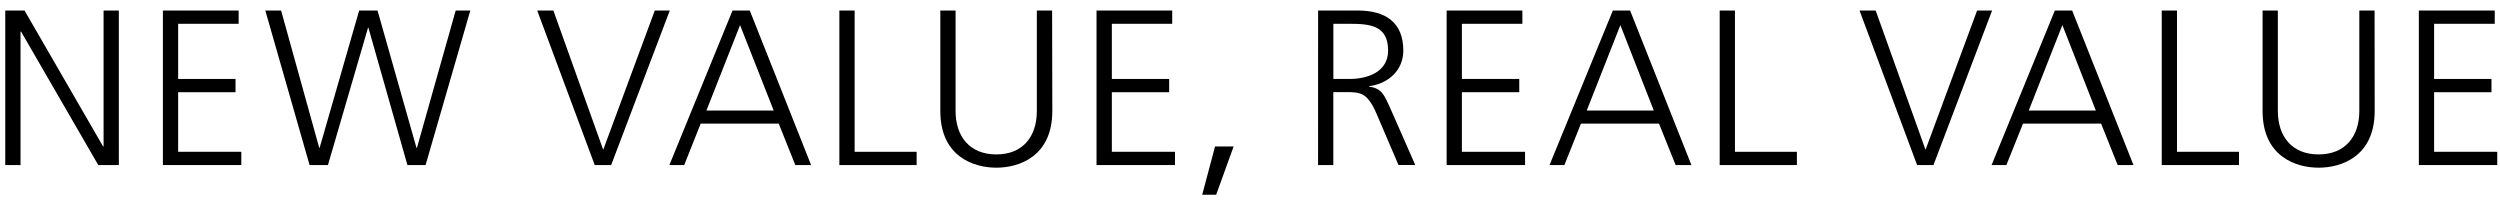 <svg id="レイヤー_1" data-name="レイヤー 1" xmlns="http://www.w3.org/2000/svg" width="475" height="38" viewBox="0 0 475 38"><title>img01</title><path d="M1,2H4.66L19.59,27.83h.09V2h2.9V31.36H18.67L4,6H3.9V31.36H1Z"/><path d="M30.95,2H45.34V4.52H33.85V15h10.9v2.52H33.85V28.84h12v2.52H30.95Z"/><path d="M80.86,31.36H77.41L70,5.28h-.08L62.31,31.36H58.82L50.41,2h3l7.24,26.08h.08L68.24,2h3.49l7.4,26.08h.09L86.58,2h2.78Z"/><path d="M116.12,31.36H113L102.07,2h3.07l9.47,26.46L124.41,2h2.85Z"/><path d="M139.18,2h3.28l11.65,29.36h-3l-3.15-7.87H133.13L130,31.36h-2.82Zm1.43,2.77L134.22,21H147Z"/><path d="M159.48,2h2.9V28.84h11.78v2.52H159.48Z"/><path d="M199.94,21.09c0,8.67-6.35,10.77-10.64,10.77s-10.64-2.1-10.64-10.77V2h2.9V21.09c0,4.8,2.65,8.25,7.74,8.25S197,25.9,197,21.09V2h2.9Z"/><path d="M208.34,2h14.38V4.52H211.25V15h10.89v2.52H211.25V28.84h12v2.52H208.34Z"/><path d="M230.86,27.83h3.53L231.07,37h-2.65Z"/><path d="M250.44,2H258c5.22,0,8.63,2.23,8.63,7.61,0,3.79-2.9,6.31-6.52,6.77v.08c2.35.29,2.86,1.56,3.79,3.53l5,11.36h-3.19l-4.25-9.93c-1.69-3.79-2.95-3.92-5.73-3.92h-2.4V31.36h-2.9Zm2.9,13h3.08c3.4,0,7.32-1.31,7.32-5.39,0-4.79-3.41-5.09-7.4-5.09h-3Z"/><path d="M274.86,2h14.39V4.52H277.76V15h10.9v2.52h-10.9V28.84h12v2.52H274.86Z"/><path d="M306.44,2h3.28l11.65,29.36h-3l-3.16-7.87H300.38l-3.15,7.87h-2.82Zm1.43,2.77L301.48,21h12.74Z"/><path d="M326.74,2h2.9V28.84h11.77v2.52H326.74Z"/><path d="M367.36,31.36h-3.11L353.31,2h3.07l9.47,26.46L375.65,2h2.85Z"/><path d="M390.42,2h3.29l11.65,29.36h-3l-3.15-7.87H384.37l-3.16,7.87H378.4Zm1.43,2.77L385.46,21h12.75Z"/><path d="M410.73,2h2.9V28.84h11.78v2.52H410.73Z"/><path d="M451.19,21.09c0,8.67-6.36,10.77-10.65,10.77s-10.65-2.1-10.65-10.77V2h2.9V21.09c0,4.8,2.65,8.25,7.74,8.25s7.74-3.45,7.74-8.25V2h2.9Z"/><path d="M459.58,2H474V4.52H462.48V15h10.9v2.52h-10.9V28.84h12v2.52H459.58Z"/></svg>